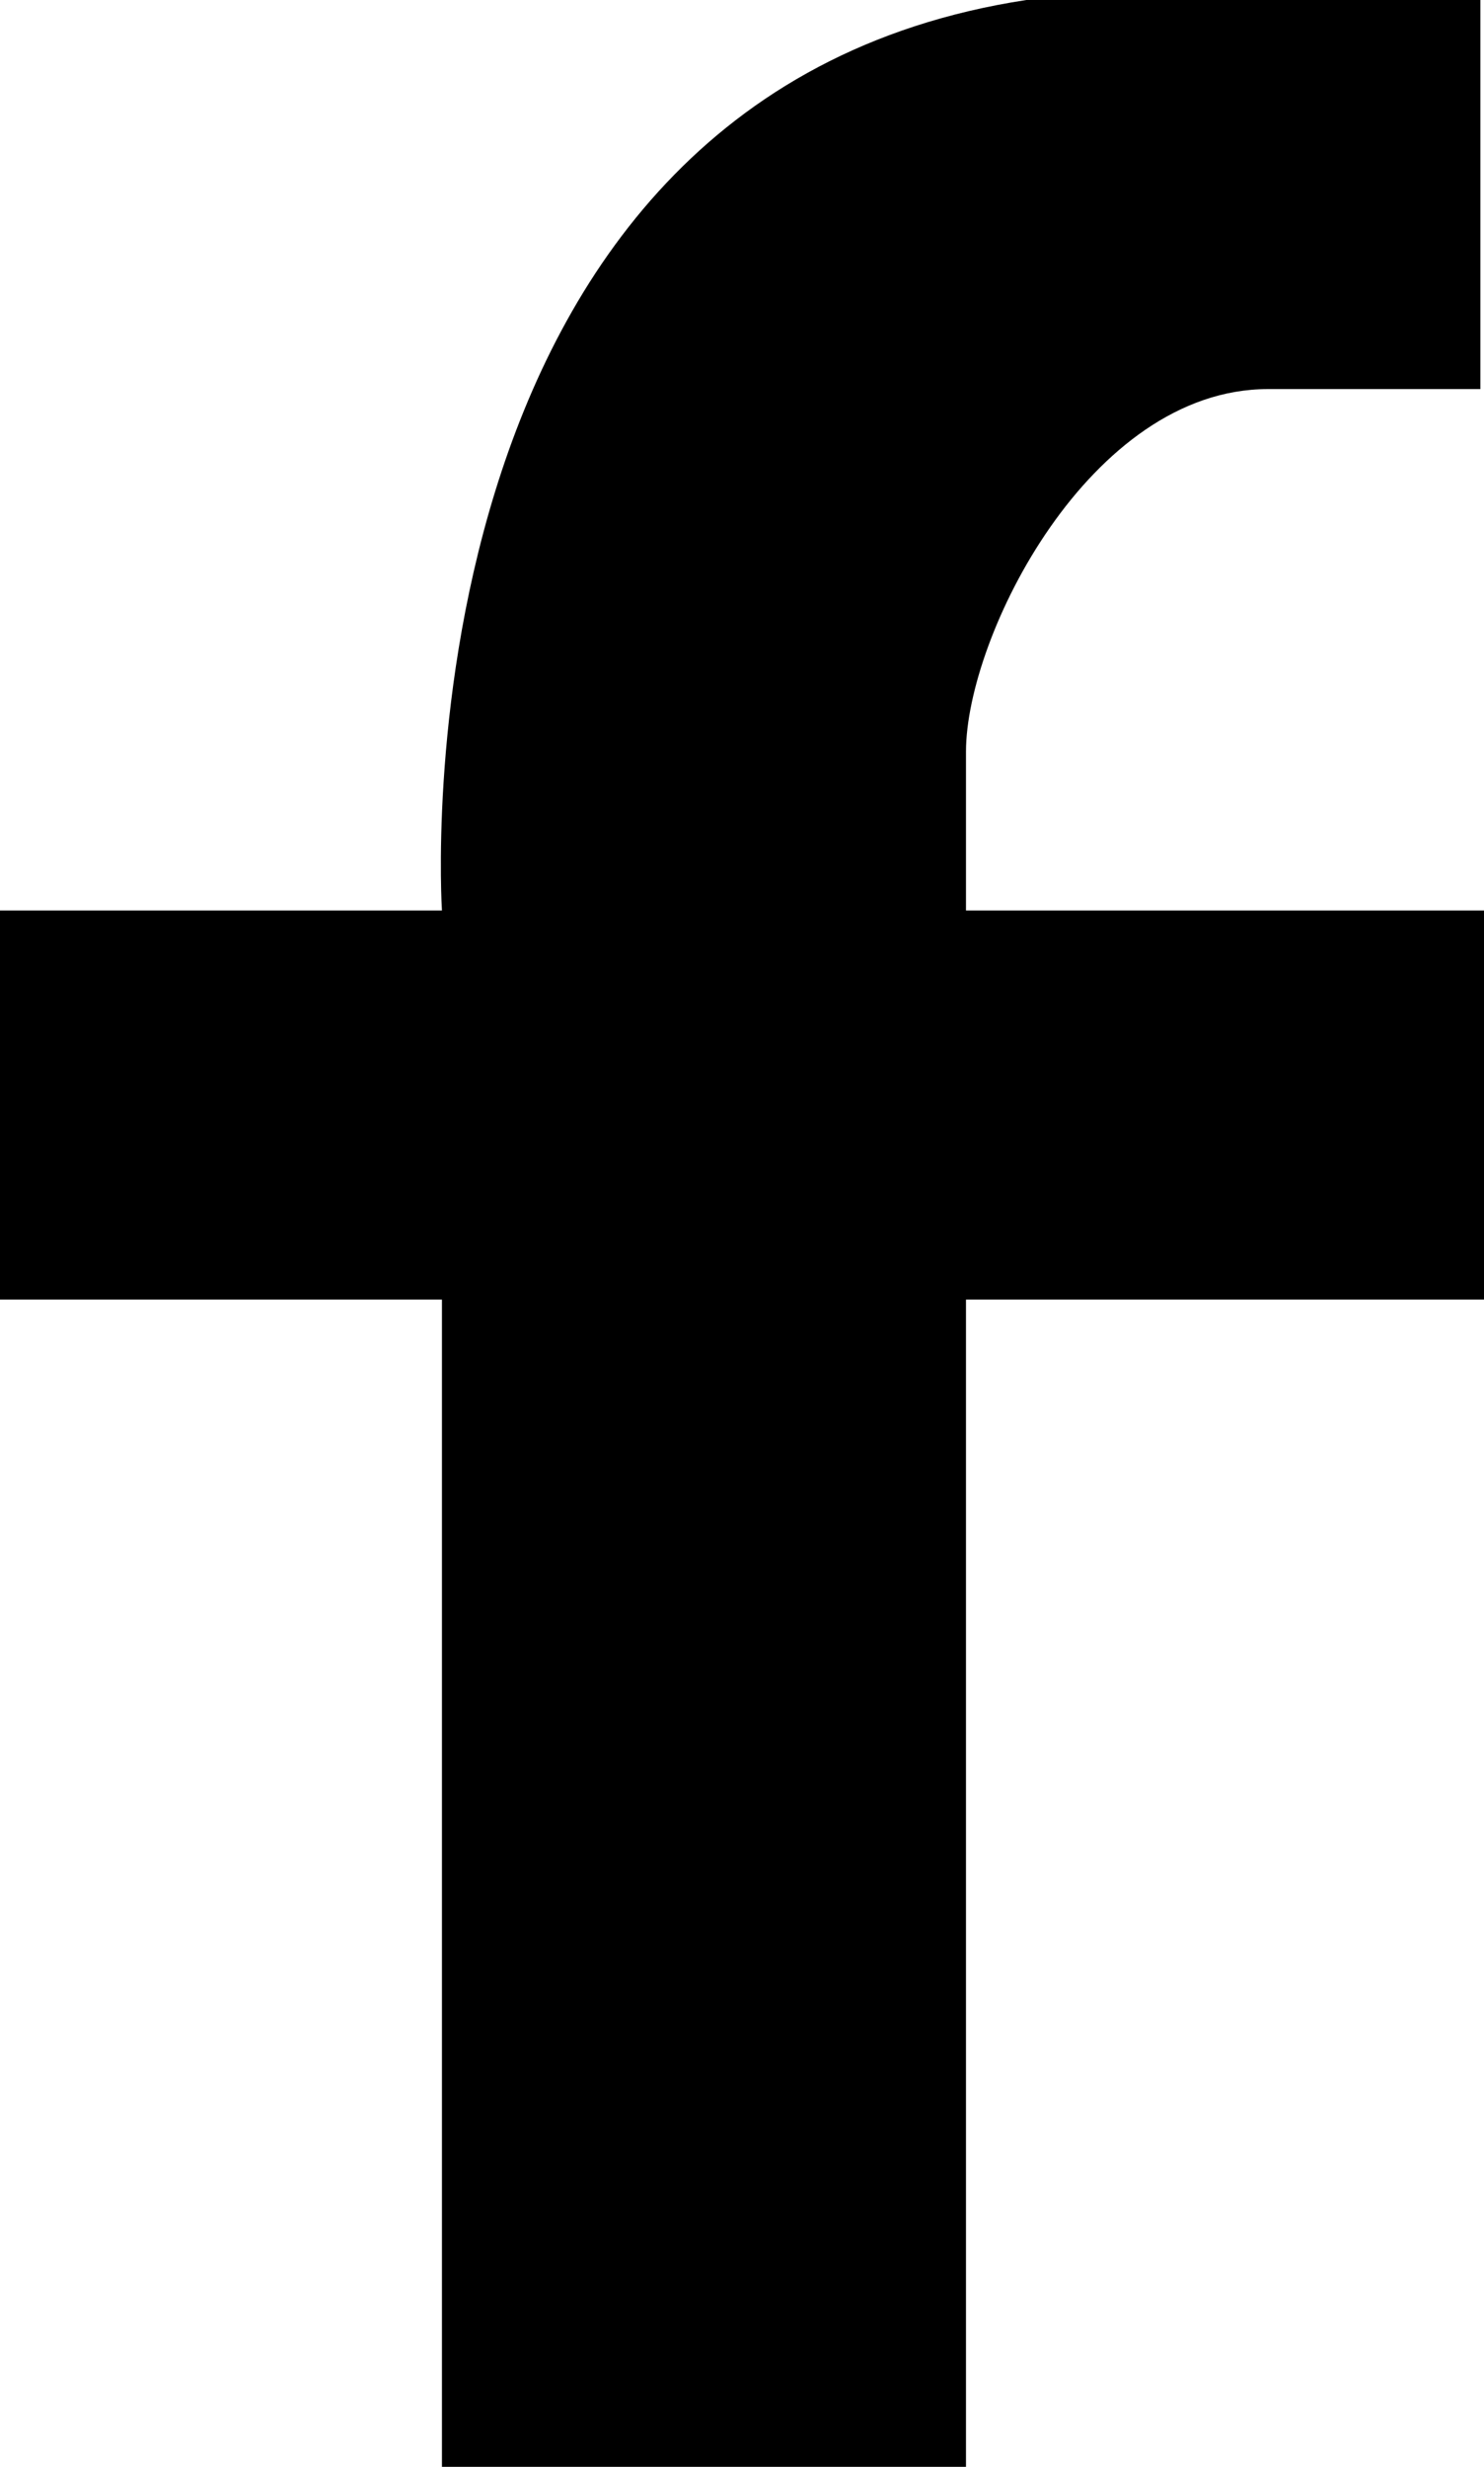<svg id="Ebene_1" data-name="Ebene 1" xmlns="http://www.w3.org/2000/svg" viewBox="0 0 24.58 40.83"><title>Facebook</title><path d="M7.32,15.07H0v6.44H7.32V40.83H16V21.51h8.63V15.07H16V12.44c0-1.9,2.05-6,5-6h3.52V0H17C6.44,1.61,7.32,15.07,7.32,15.07Z"/></svg>